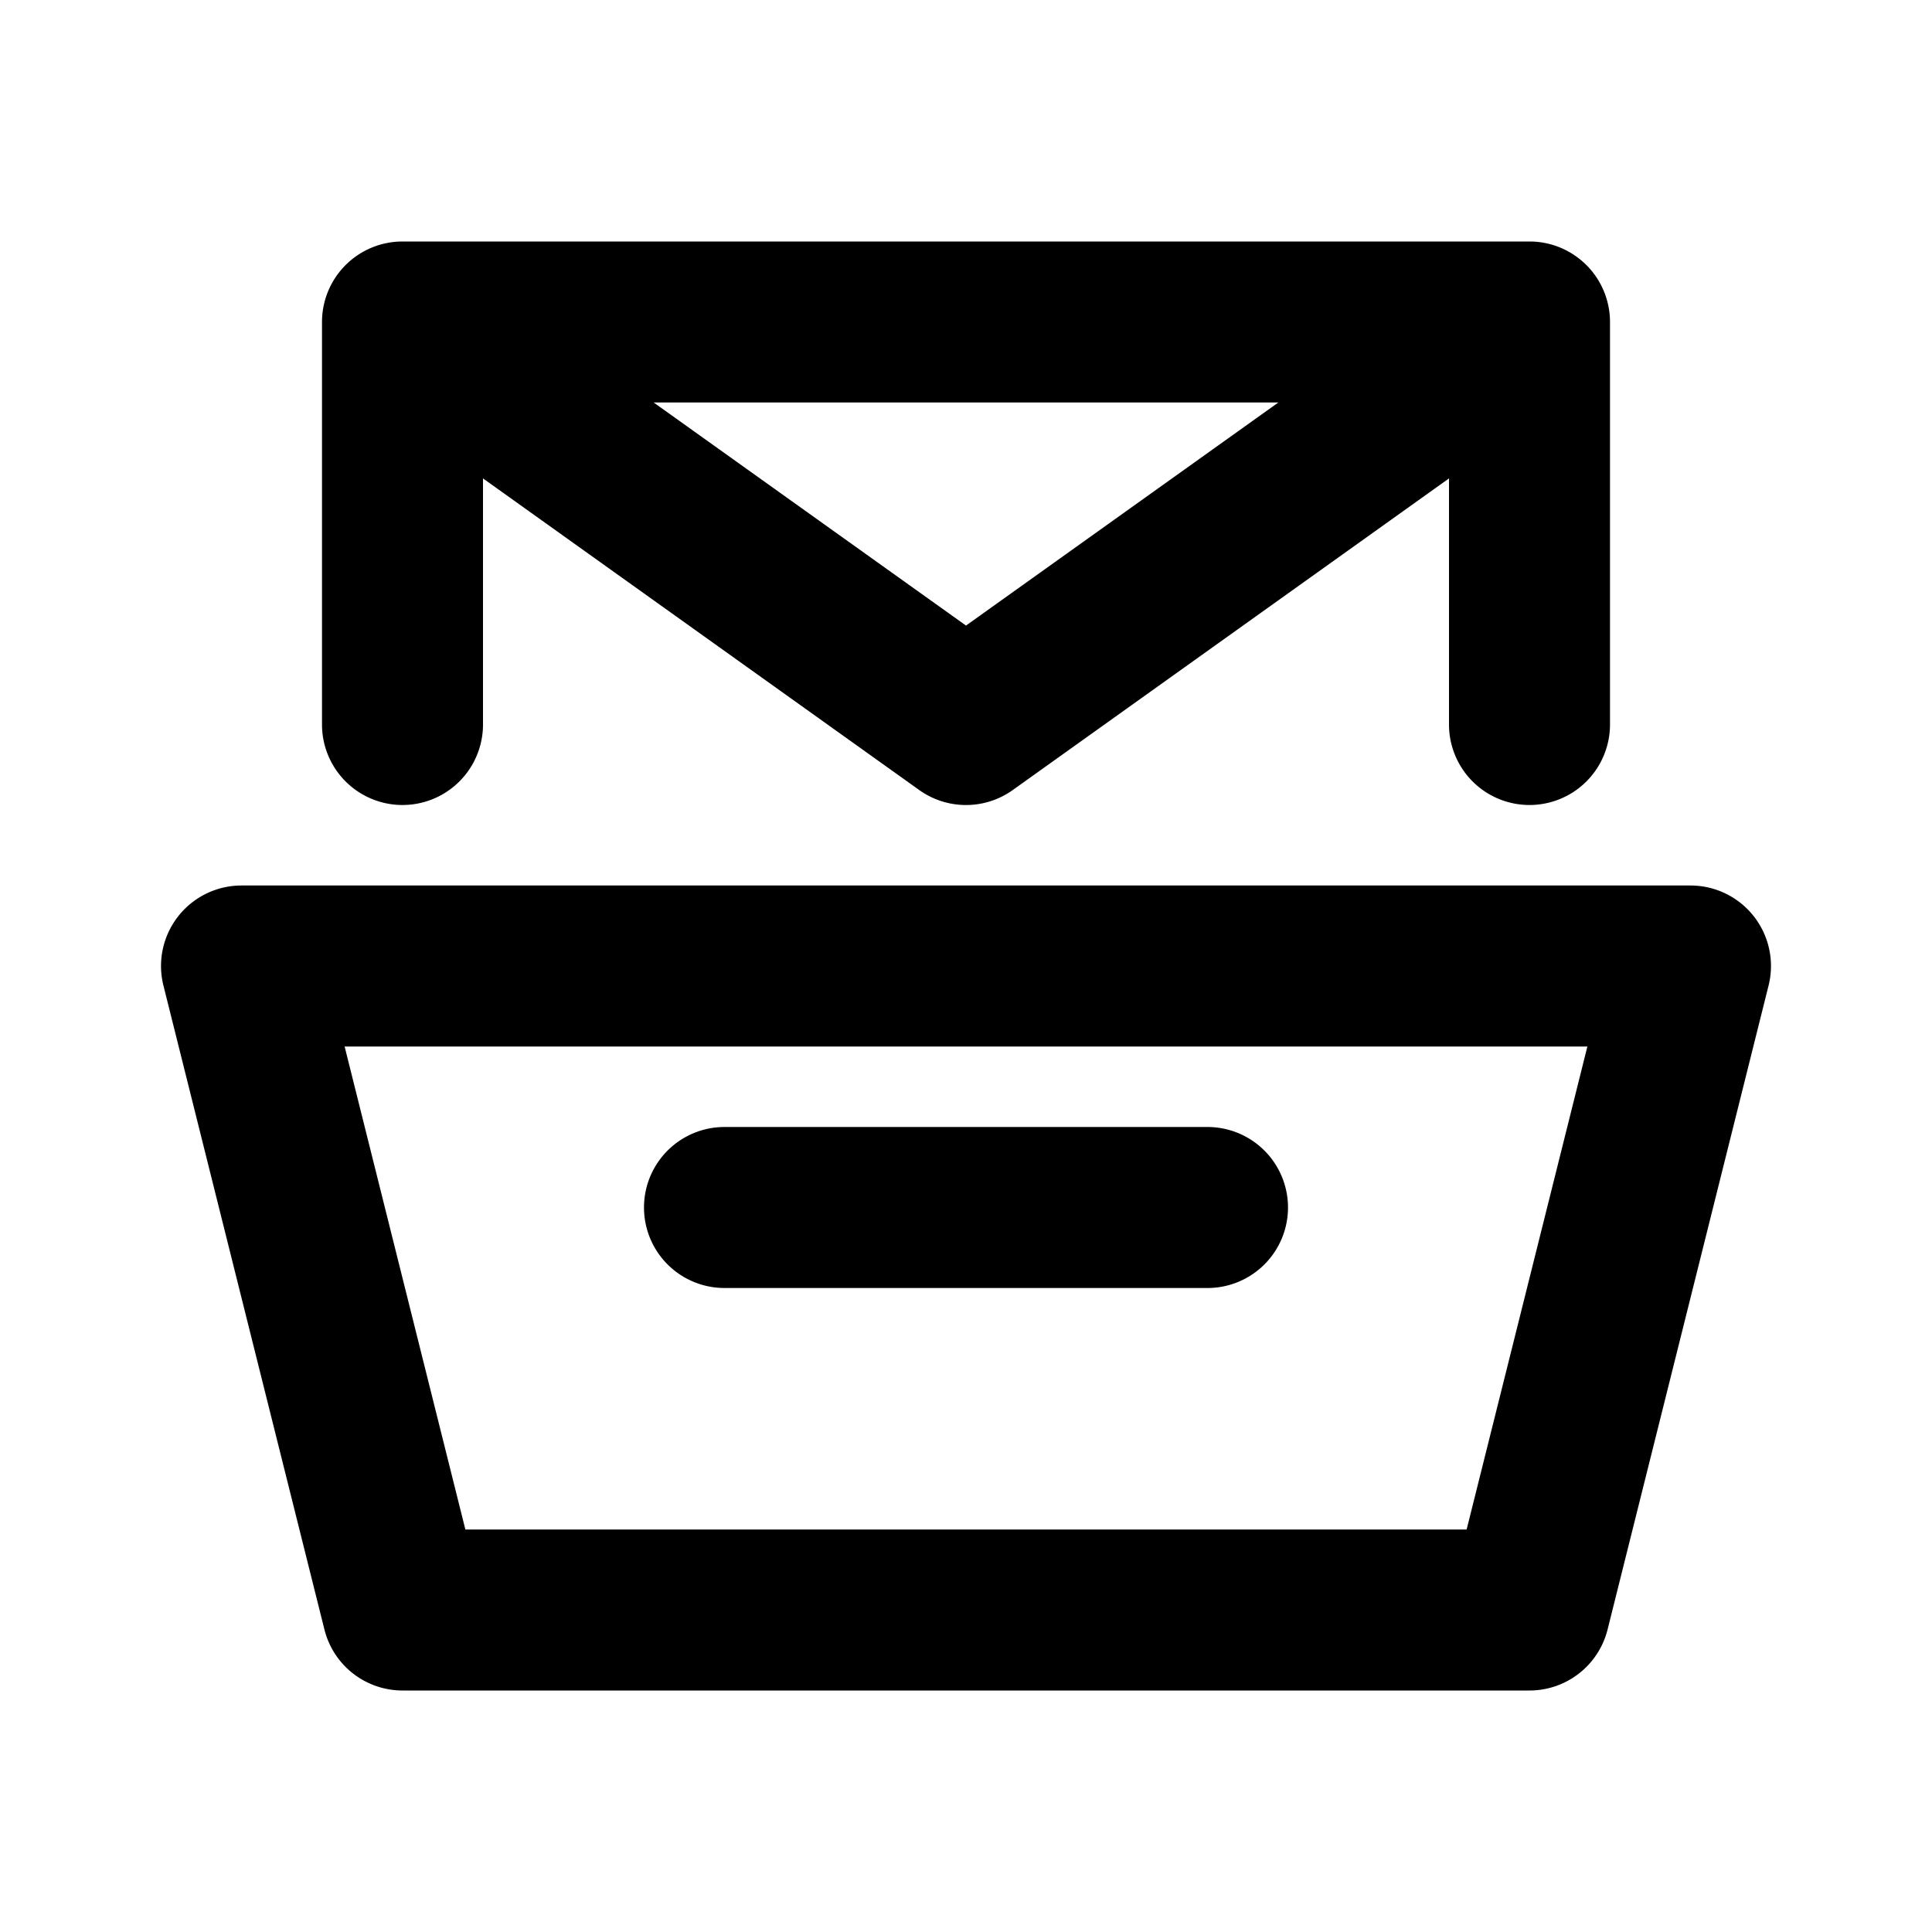 <svg xmlns="http://www.w3.org/2000/svg" viewBox="0 0 24 24"><g id="Bounding_Box" data-name="Bounding Box"><rect width="24" height="24" fill="none"/></g><g id="Icons"><path d="M19,21H5a1,1,0,0,1-.97-.758l-2-8A1,1,0,0,1,3,11H21a1,1,0,0,1,.97,1.242l-2,8A1,1,0,0,1,19,21ZM5.781,19H18.219l1.5-6H4.281ZM16,15a1,1,0,0,0-1-1H9a1,1,0,1,0,0,2h6A1,1,0,0,0,16,15ZM19,3H5A1,1,0,0,0,4,4V9A1,1,0,0,0,6,9V5.943l5.419,3.871a.999.999,0,0,0,1.162,0L18,5.943V9a1,1,0,0,0,2,0V4A1,1,0,0,0,19,3ZM12,7.771,8.12,5h7.76Z"/></g></svg>